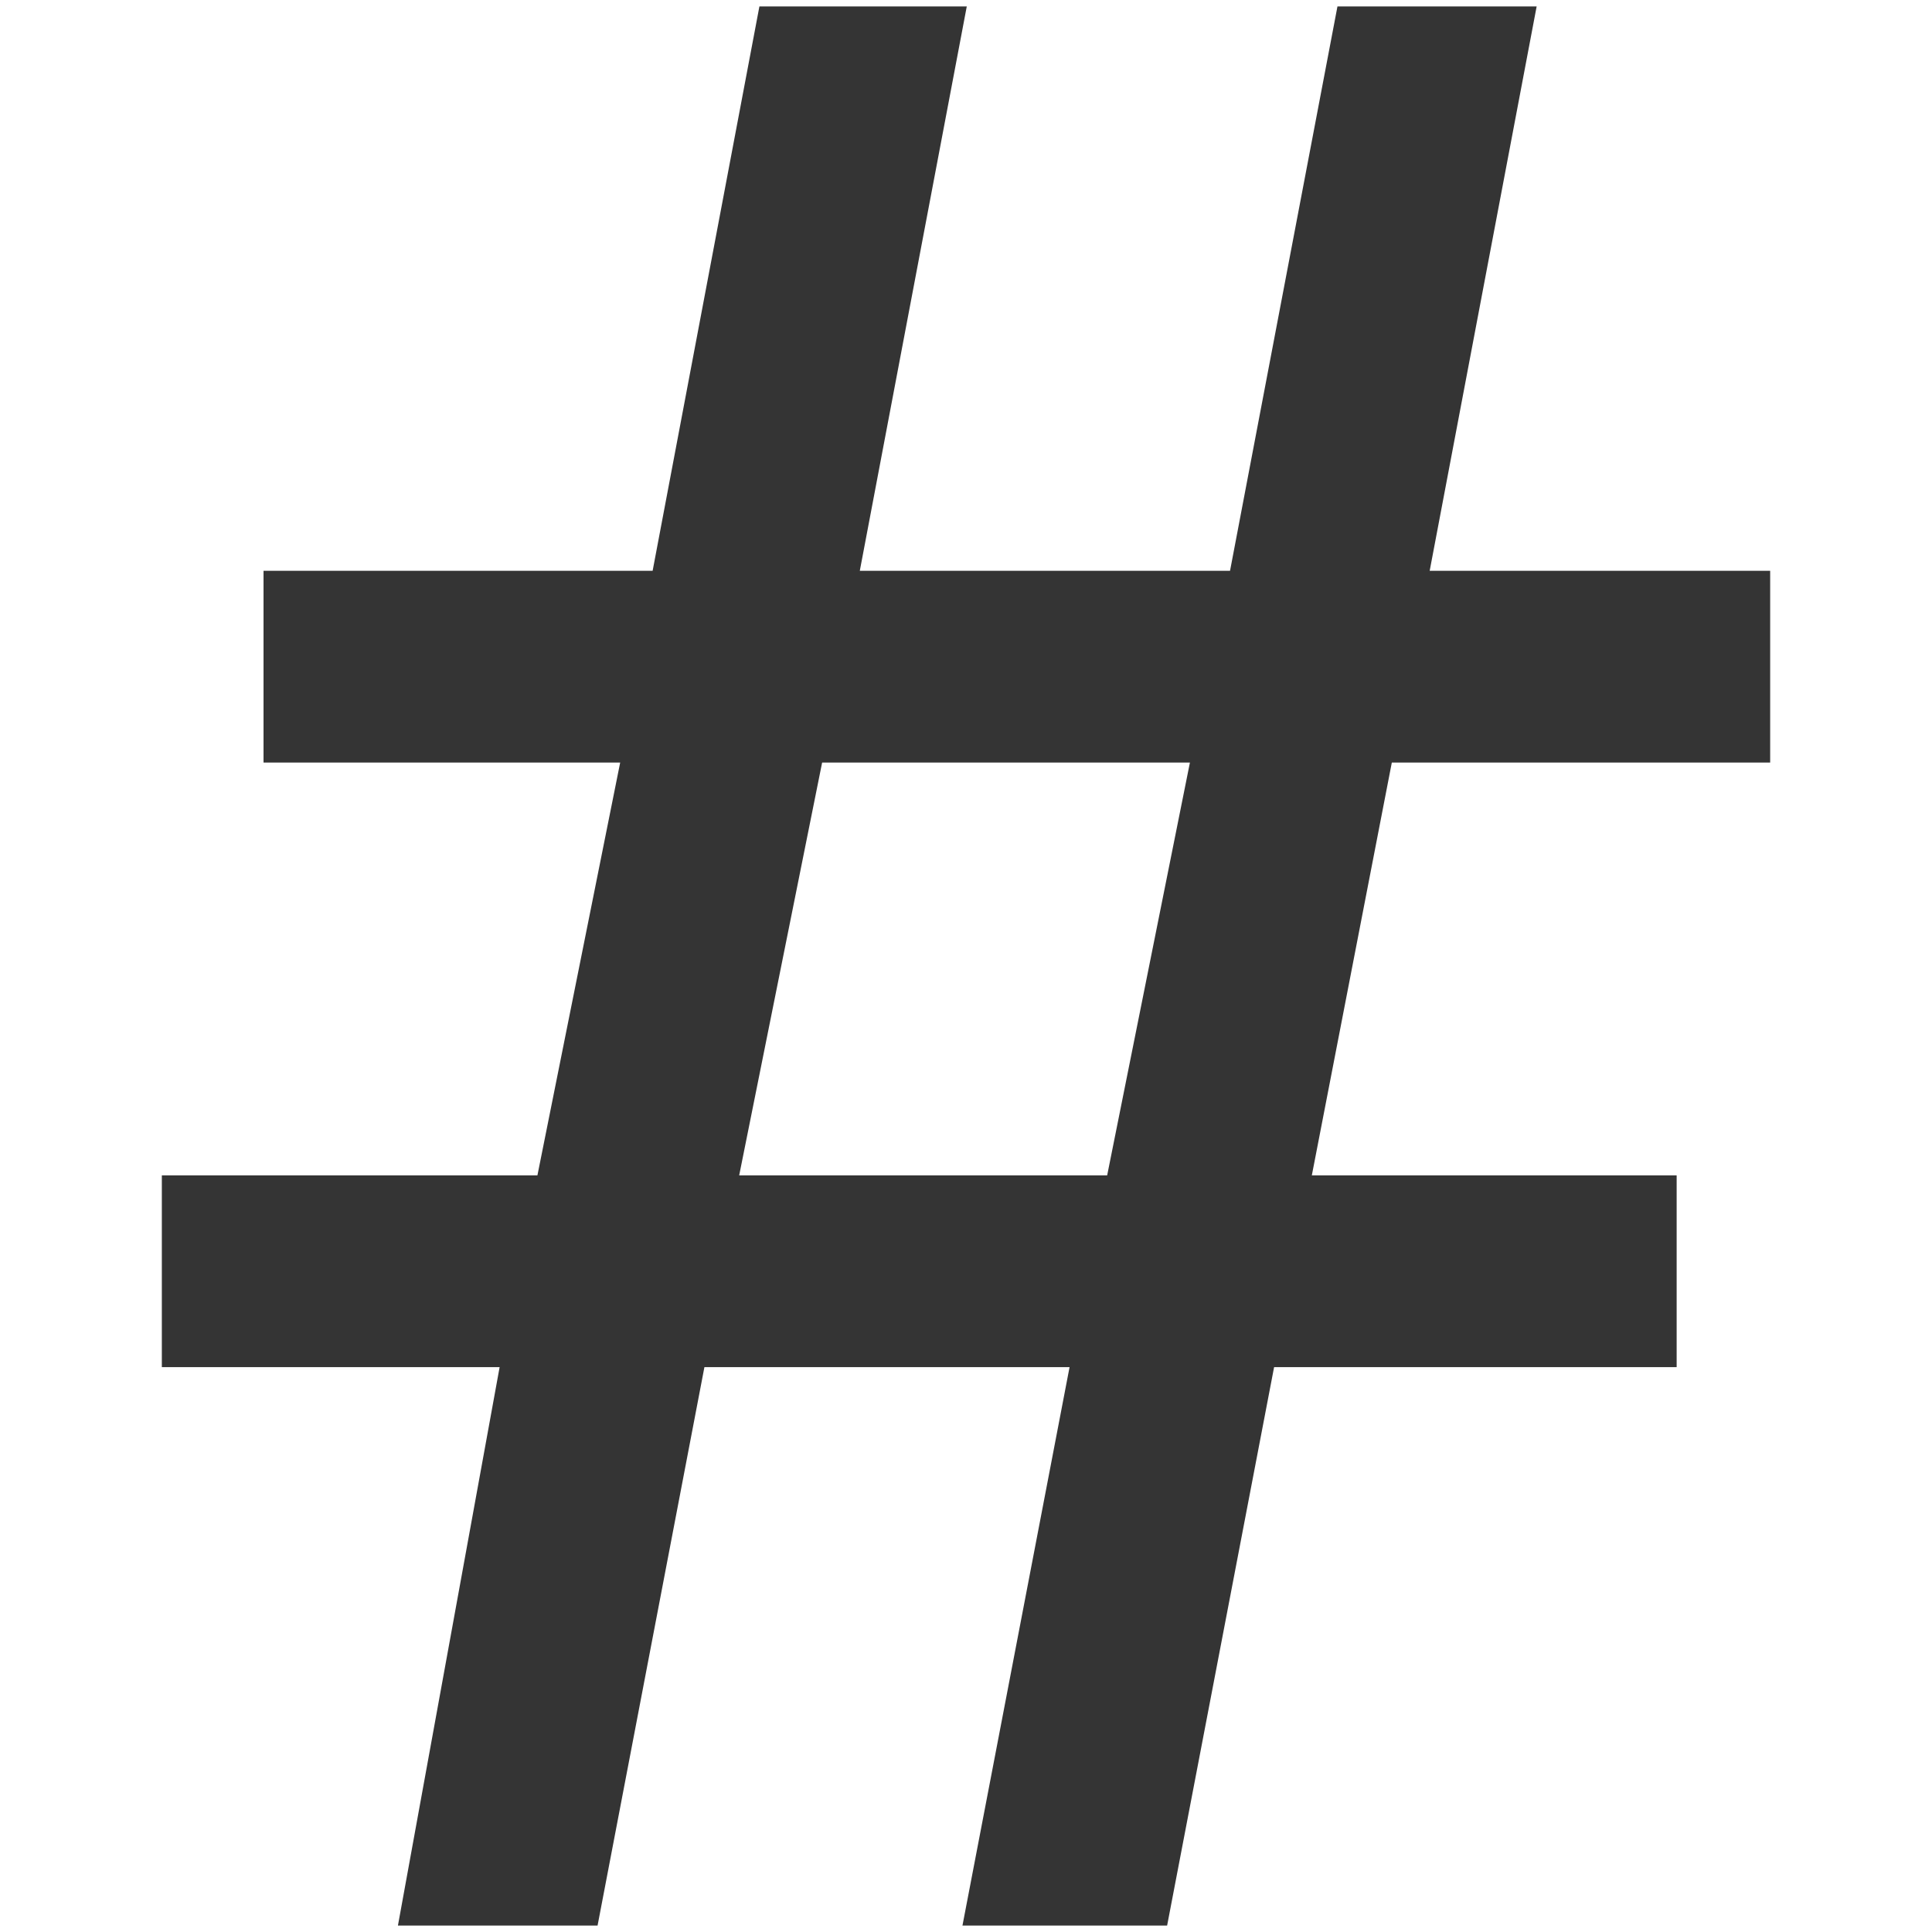 <svg viewBox="0 0 300 300" xmlns="http://www.w3.org/2000/svg"><path d="m238.61 1h-30.93l-16.68 87.63h-57.49l16.61-87.63h-32.2l-16.58 87.63h-60.42v29.78h55.38l-12.85 64.1h-58.32v29.78h52.45l-15.79 86.71h31l16.59-86.71h56.7l-16.63 86.71h31.78l16.61-86.71h62.51v-29.78h-56.65l12.42-64.1h58.75v-29.78h-52.87zm-66.69 181.51h-57.14l12.88-64.1h57.11z" fill="#343434"/></svg>